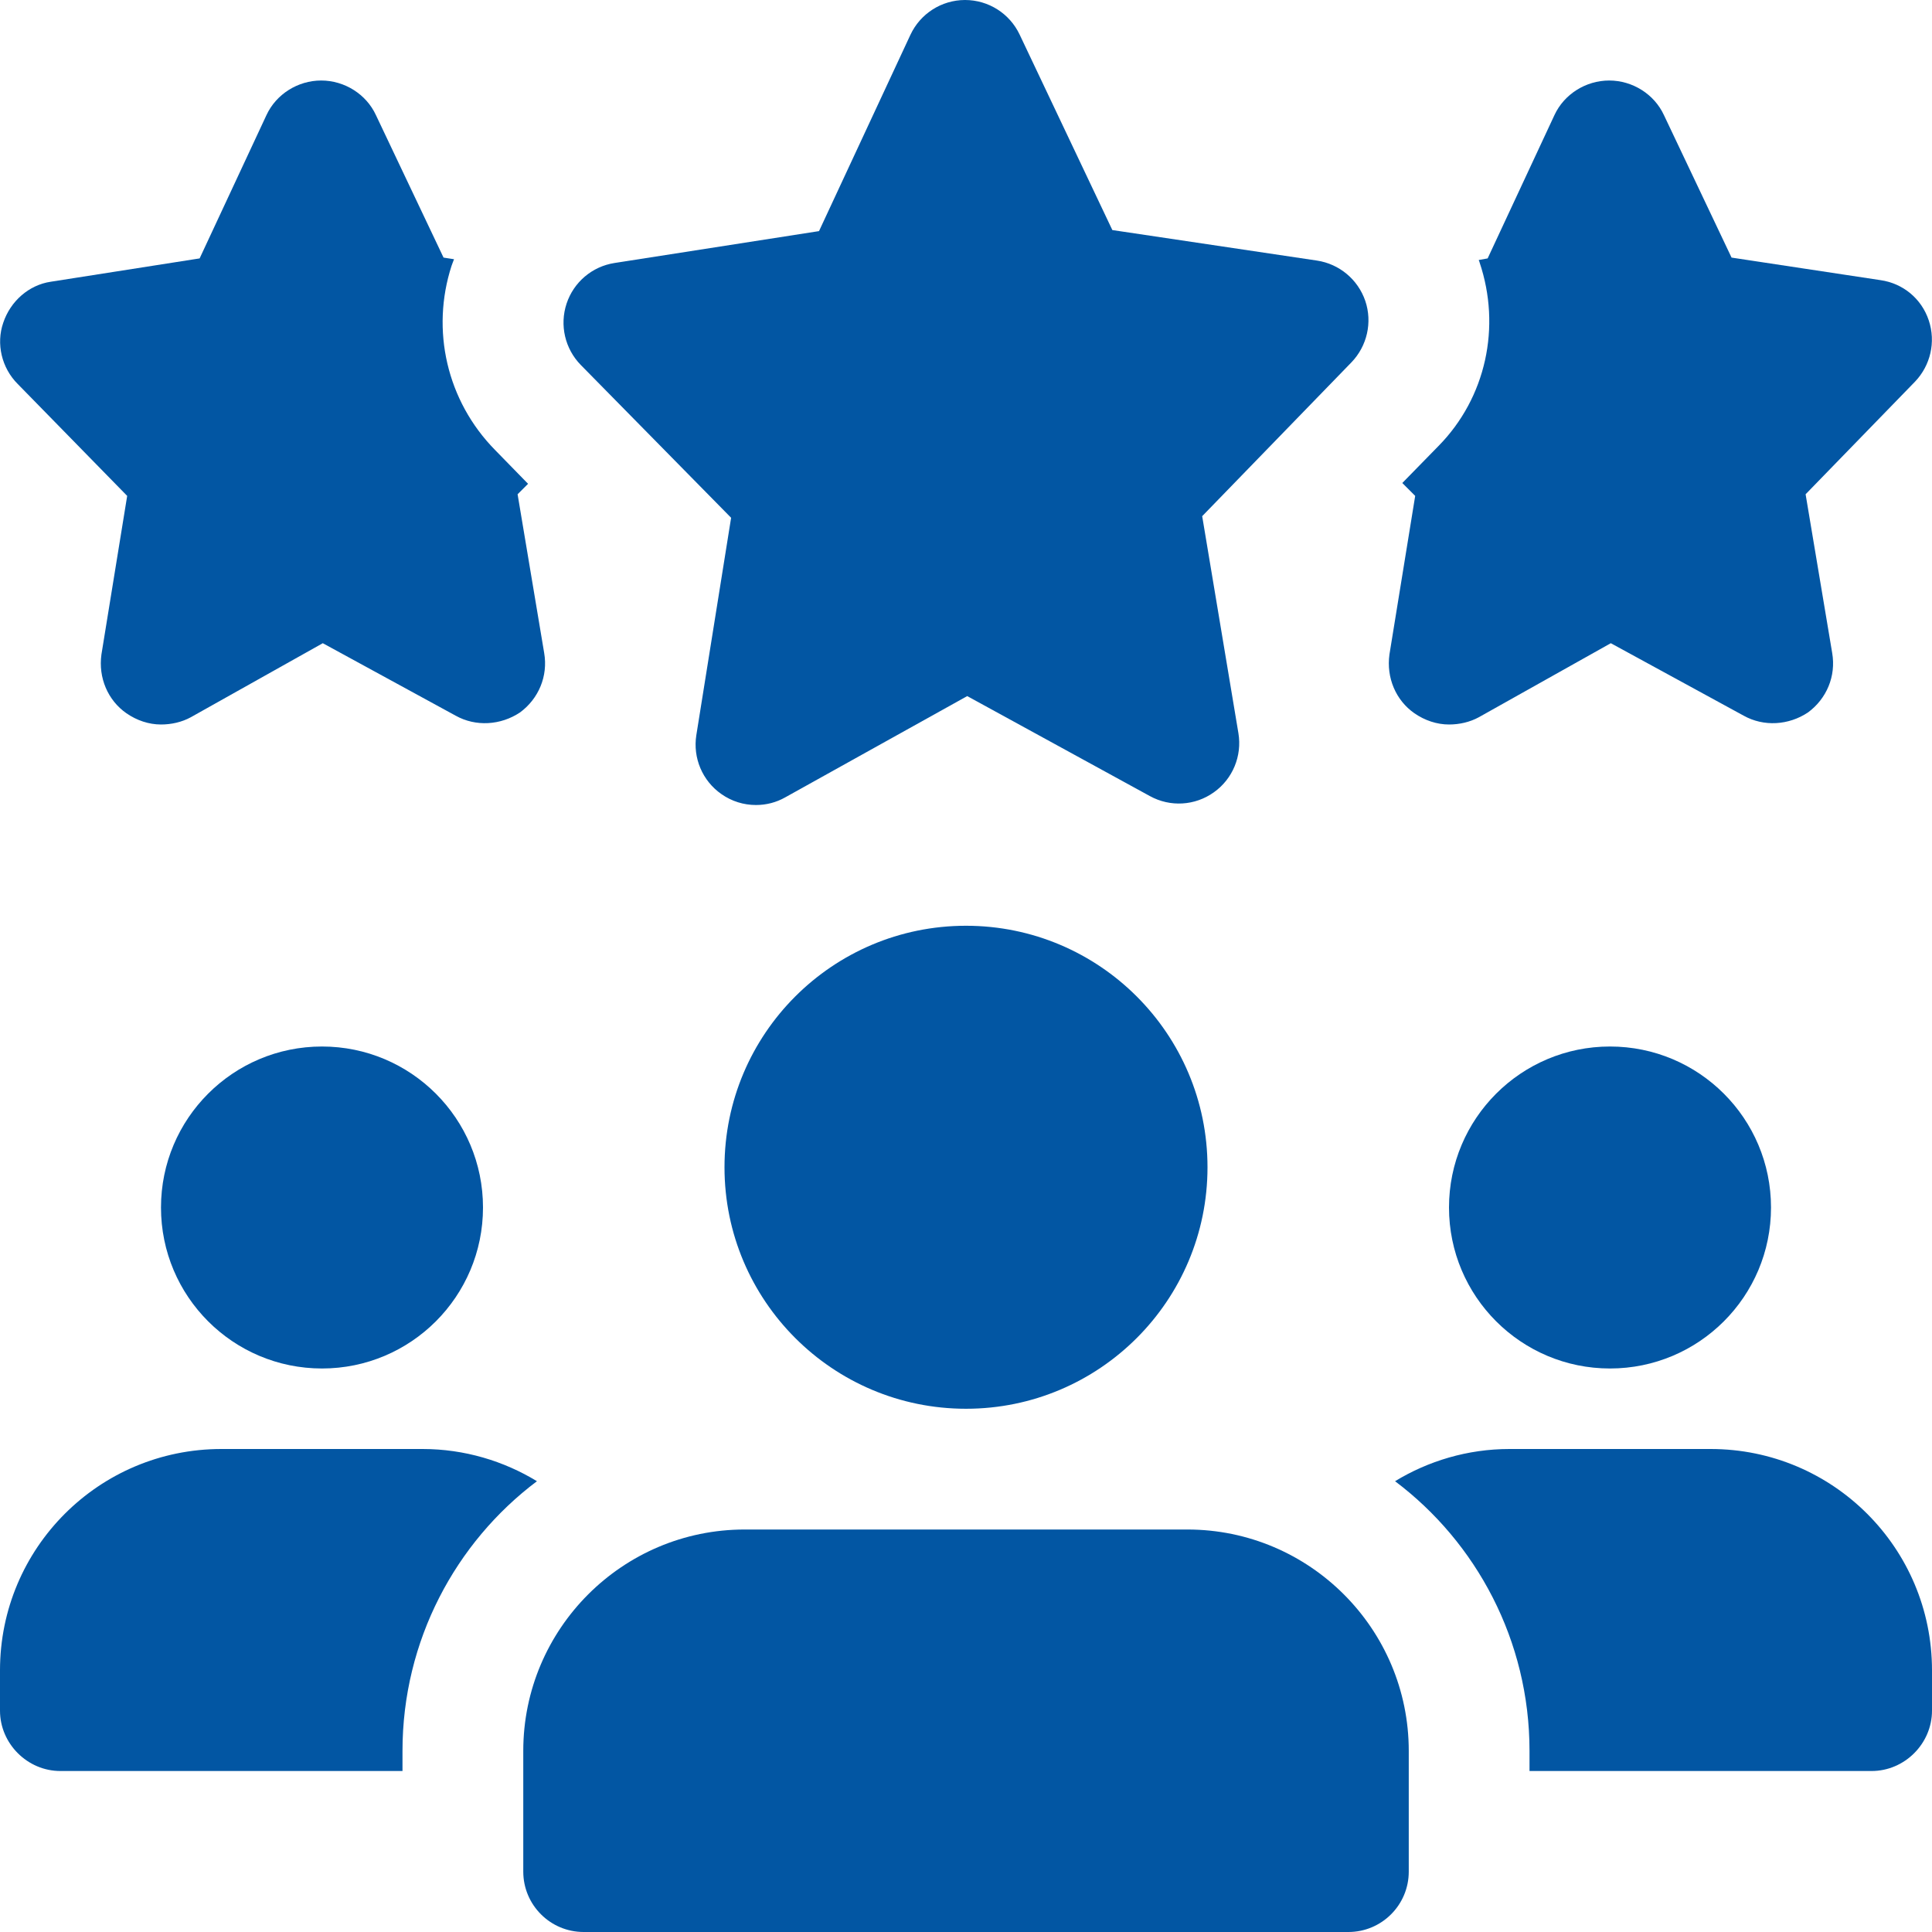 <svg width="64" height="64" viewBox="0 0 64 64" fill="none" xmlns="http://www.w3.org/2000/svg">
<g id="Expertise" clip-path="url(#clip0_1205_658)">
<path id="Vector" d="M18.026 21.627L17.146 16.373L17.493 16.027L16.4 14.907C14.8 13.28 14.267 10.933 14.96 8.8C14.986 8.72 15.013 8.667 15.04 8.587L14.693 8.533L12.453 3.813C12.133 3.12 11.413 2.667 10.64 2.667C9.867 2.667 9.147 3.12 8.827 3.813L6.613 8.56L1.68 9.333C0.96 9.44 0.347 9.973 0.107 10.693C-0.133 11.387 0.053 12.187 0.587 12.72L4.213 16.427L3.36 21.68C3.253 22.453 3.573 23.2 4.187 23.627C4.533 23.867 4.933 24 5.333 24C5.68 24 6.027 23.92 6.32 23.76L10.693 21.307L15.093 23.707C15.76 24.08 16.587 24.027 17.227 23.6C17.84 23.147 18.16 22.4 18.026 21.627Z" fill="#0256A3"/>
<path id="Vector_2" d="M63.893 10.613C63.653 9.893 63.04 9.387 62.293 9.28L57.36 8.533L55.12 3.813C54.8 3.12 54.08 2.667 53.307 2.667C52.533 2.667 51.813 3.12 51.493 3.813L49.28 8.56L48.987 8.613C48.987 8.64 49.013 8.667 49.013 8.693C49.733 10.827 49.227 13.173 47.653 14.773L46.453 16L46.88 16.427L46.027 21.68C45.92 22.453 46.24 23.2 46.853 23.627C47.2 23.867 47.6 24 48 24C48.347 24 48.693 23.92 48.987 23.76L53.36 21.307L57.76 23.707C58.427 24.08 59.253 24.027 59.893 23.6C60.507 23.147 60.827 22.4 60.693 21.627L59.813 16.373L63.44 12.64C63.947 12.107 64.133 11.333 63.893 10.613Z" fill="#0256A3"/>
<path id="Vector_3" d="M25.043 26.667C24.64 26.667 24.24 26.547 23.896 26.304C23.269 25.867 22.947 25.107 23.067 24.352L24.219 17.152L19.24 12.091C18.715 11.555 18.533 10.771 18.768 10.059C19.003 9.347 19.616 8.827 20.357 8.712L27.131 7.656L30.157 1.157C30.485 0.453 31.187 0.003 31.963 0H31.968C32.741 0 33.445 0.445 33.776 1.144L36.848 7.621L43.627 8.632C44.368 8.744 44.984 9.259 45.227 9.968C45.467 10.677 45.288 11.464 44.768 12.003L39.824 17.099L41.024 24.288C41.149 25.043 40.835 25.805 40.208 26.248C39.584 26.693 38.763 26.741 38.091 26.371L32.04 23.059L26.013 26.413C25.712 26.584 25.379 26.667 25.043 26.667Z" fill="#0256A3"/>
<path id="Vector_4" d="M10.667 45.333C13.612 45.333 16 42.946 16 40C16 37.054 13.612 34.667 10.667 34.667C7.721 34.667 5.333 37.054 5.333 40C5.333 42.946 7.721 45.333 10.667 45.333Z" fill="#0256A3"/>
<path id="Vector_5" d="M17.787 49.067C15.093 51.093 13.333 54.347 13.333 58V58.667H2C0.907 58.667 0 57.76 0 56.667V55.333C0 51.28 3.28 48 7.333 48H14C15.387 48 16.693 48.4 17.787 49.067Z" fill="#0256A3"/>
<path id="Vector_6" d="M53.333 45.333C56.279 45.333 58.667 42.946 58.667 40C58.667 37.054 56.279 34.667 53.333 34.667C50.388 34.667 48 37.054 48 40C48 42.946 50.388 45.333 53.333 45.333Z" fill="#0256A3"/>
<path id="Vector_7" d="M64 55.333V56.667C64 57.76 63.093 58.667 62 58.667H50.667V58C50.667 54.347 48.907 51.093 46.213 49.067C47.307 48.4 48.613 48 50 48H56.667C60.72 48 64 51.28 64 55.333Z" fill="#0256A3"/>
<path id="Vector_8" d="M32 46.667C36.418 46.667 40 43.085 40 38.667C40 34.248 36.418 30.667 32 30.667C27.582 30.667 24 34.248 24 38.667C24 43.085 27.582 46.667 32 46.667Z" fill="#0256A3"/>
<path id="Vector_9" d="M39.334 50.667H24.667C20.622 50.667 17.334 53.955 17.334 58V62C17.334 63.104 18.23 64 19.334 64H44.667C45.771 64 46.667 63.104 46.667 62V58C46.667 53.955 43.379 50.667 39.334 50.667Z" fill="#0256A3"/>
</g>
<defs>
<clipPath id="clip0_1205_658">
<rect width="64" height="64" fill="white"/>
</clipPath>
</defs>
</svg>
